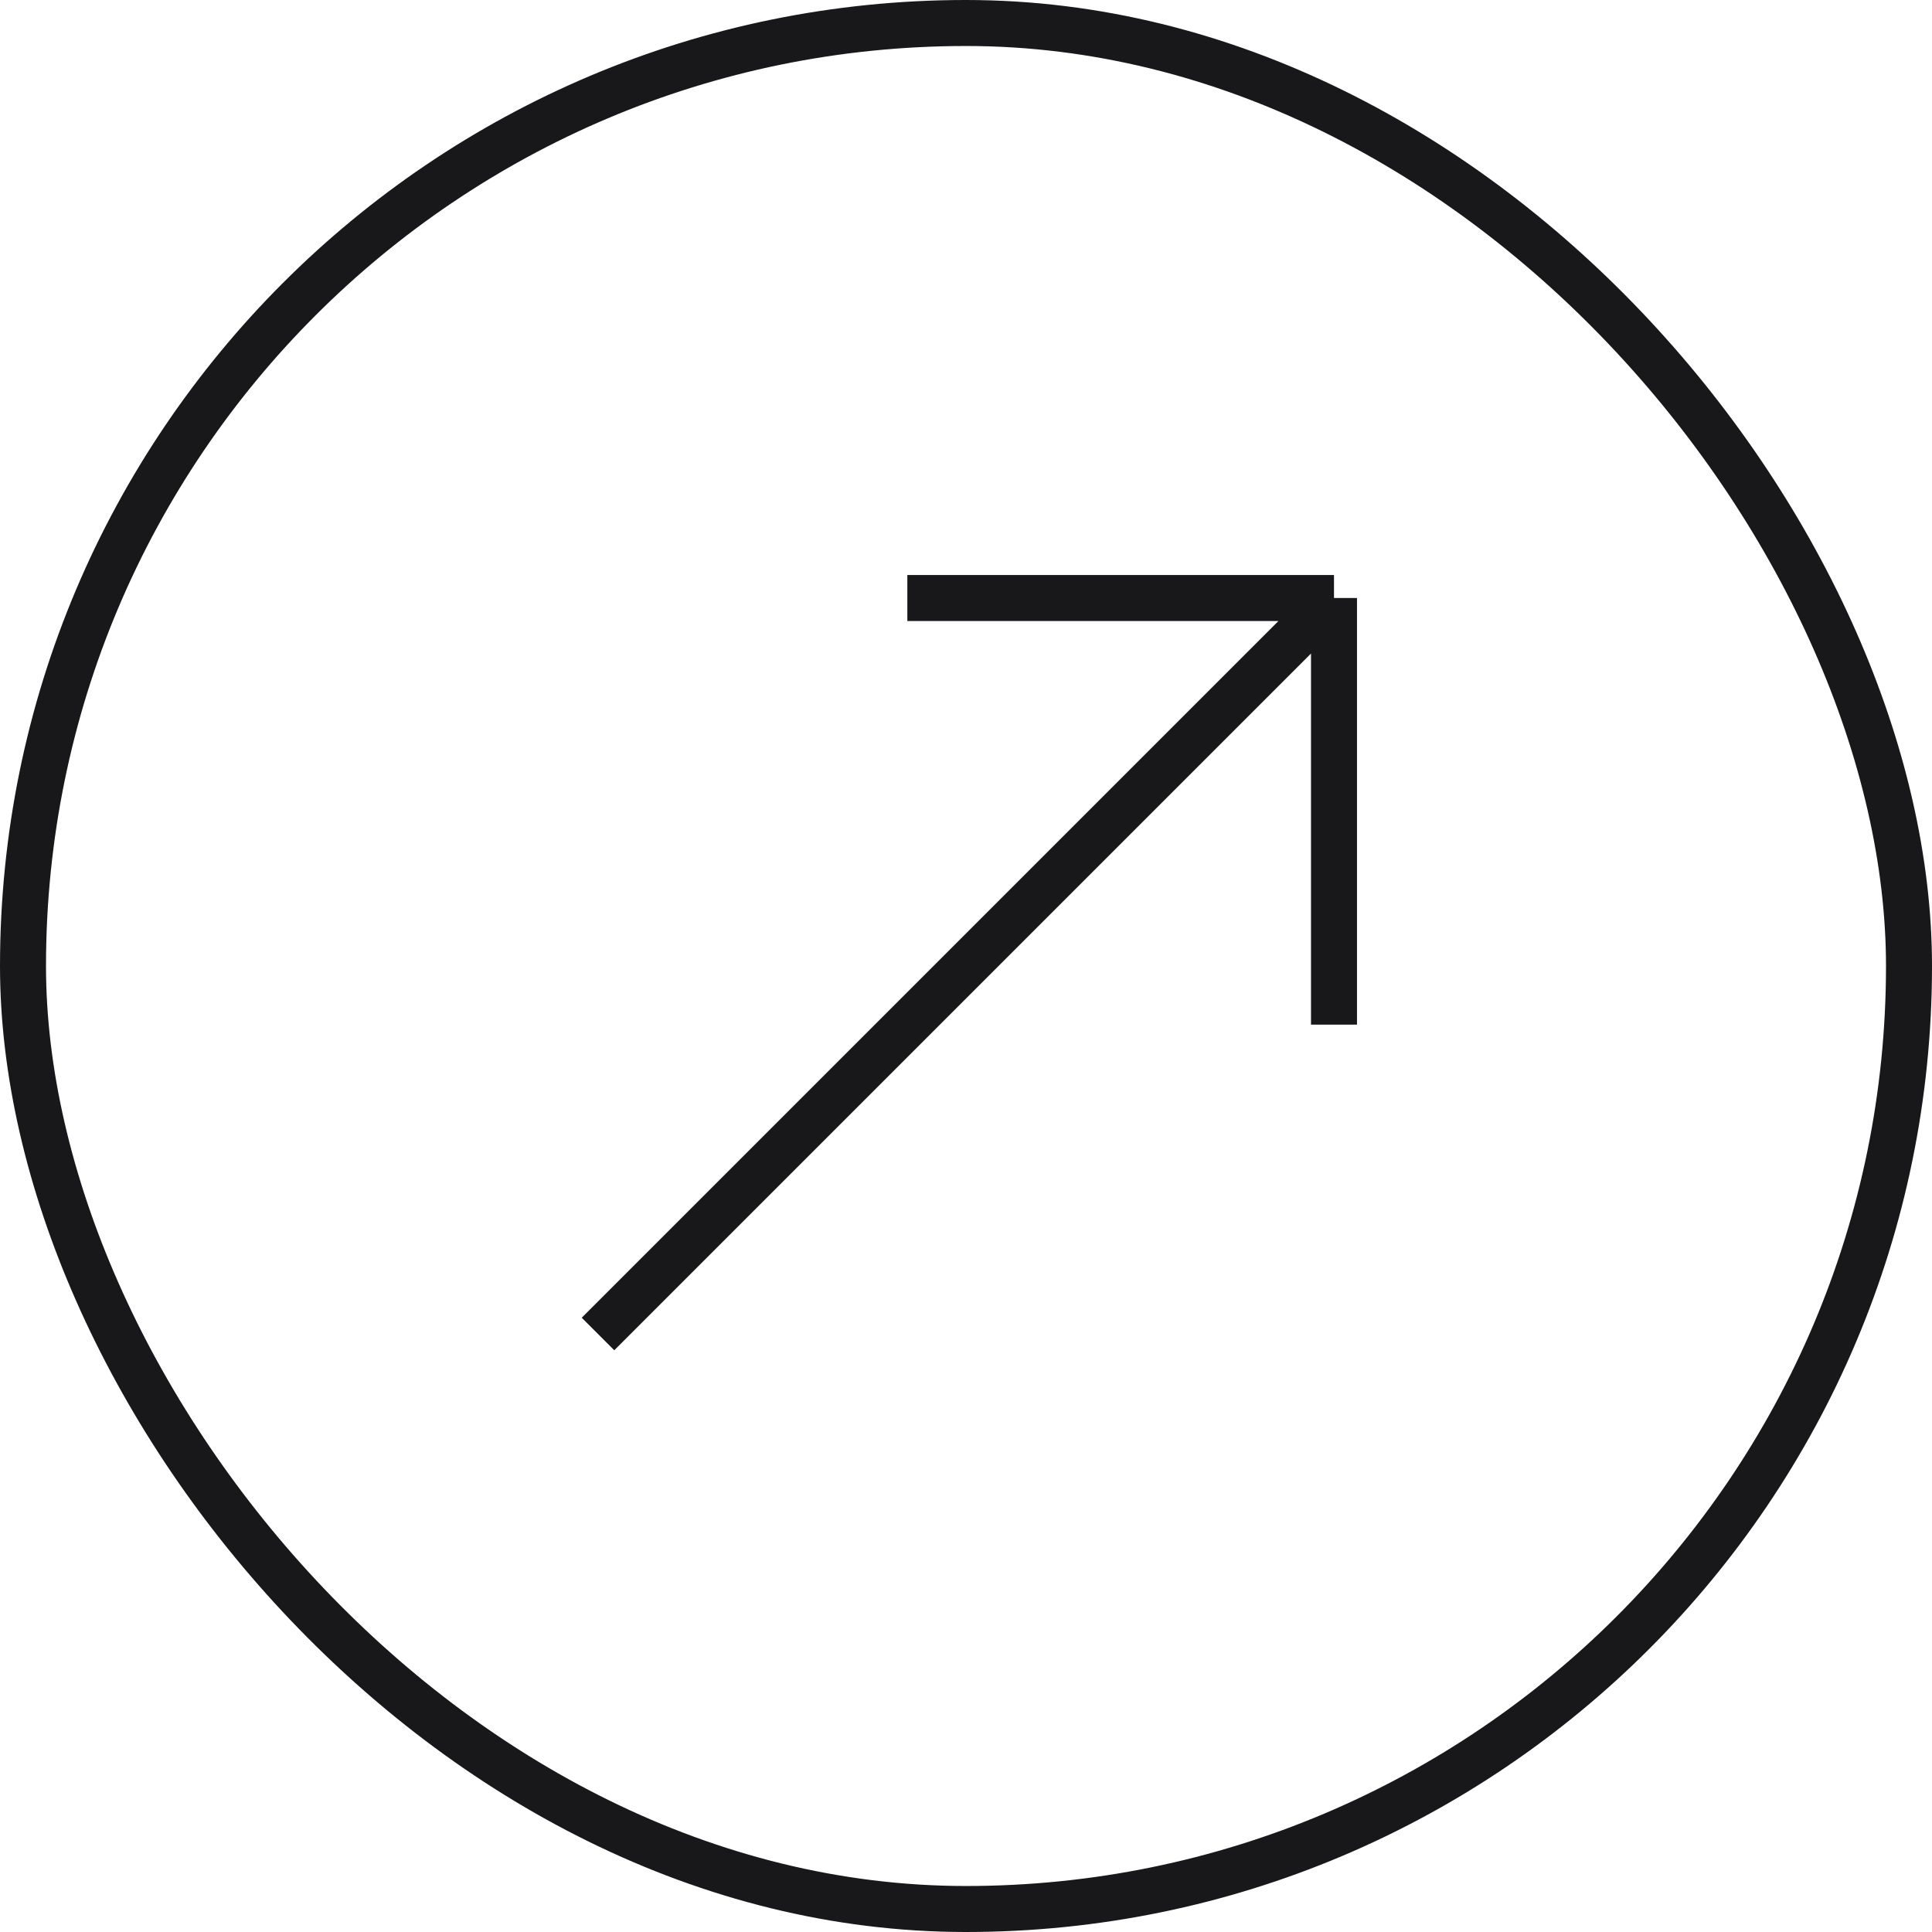 <svg width="42" height="42" viewBox="0 0 42 42" fill="none" xmlns="http://www.w3.org/2000/svg">
<rect x="0.5" y="0.5" width="41" height="41" rx="20.5" stroke="#18181A"/>
<path d="M19.725 13H29M29 13V22.275M29 13L13 29" stroke="#18181A"/>
</svg>
